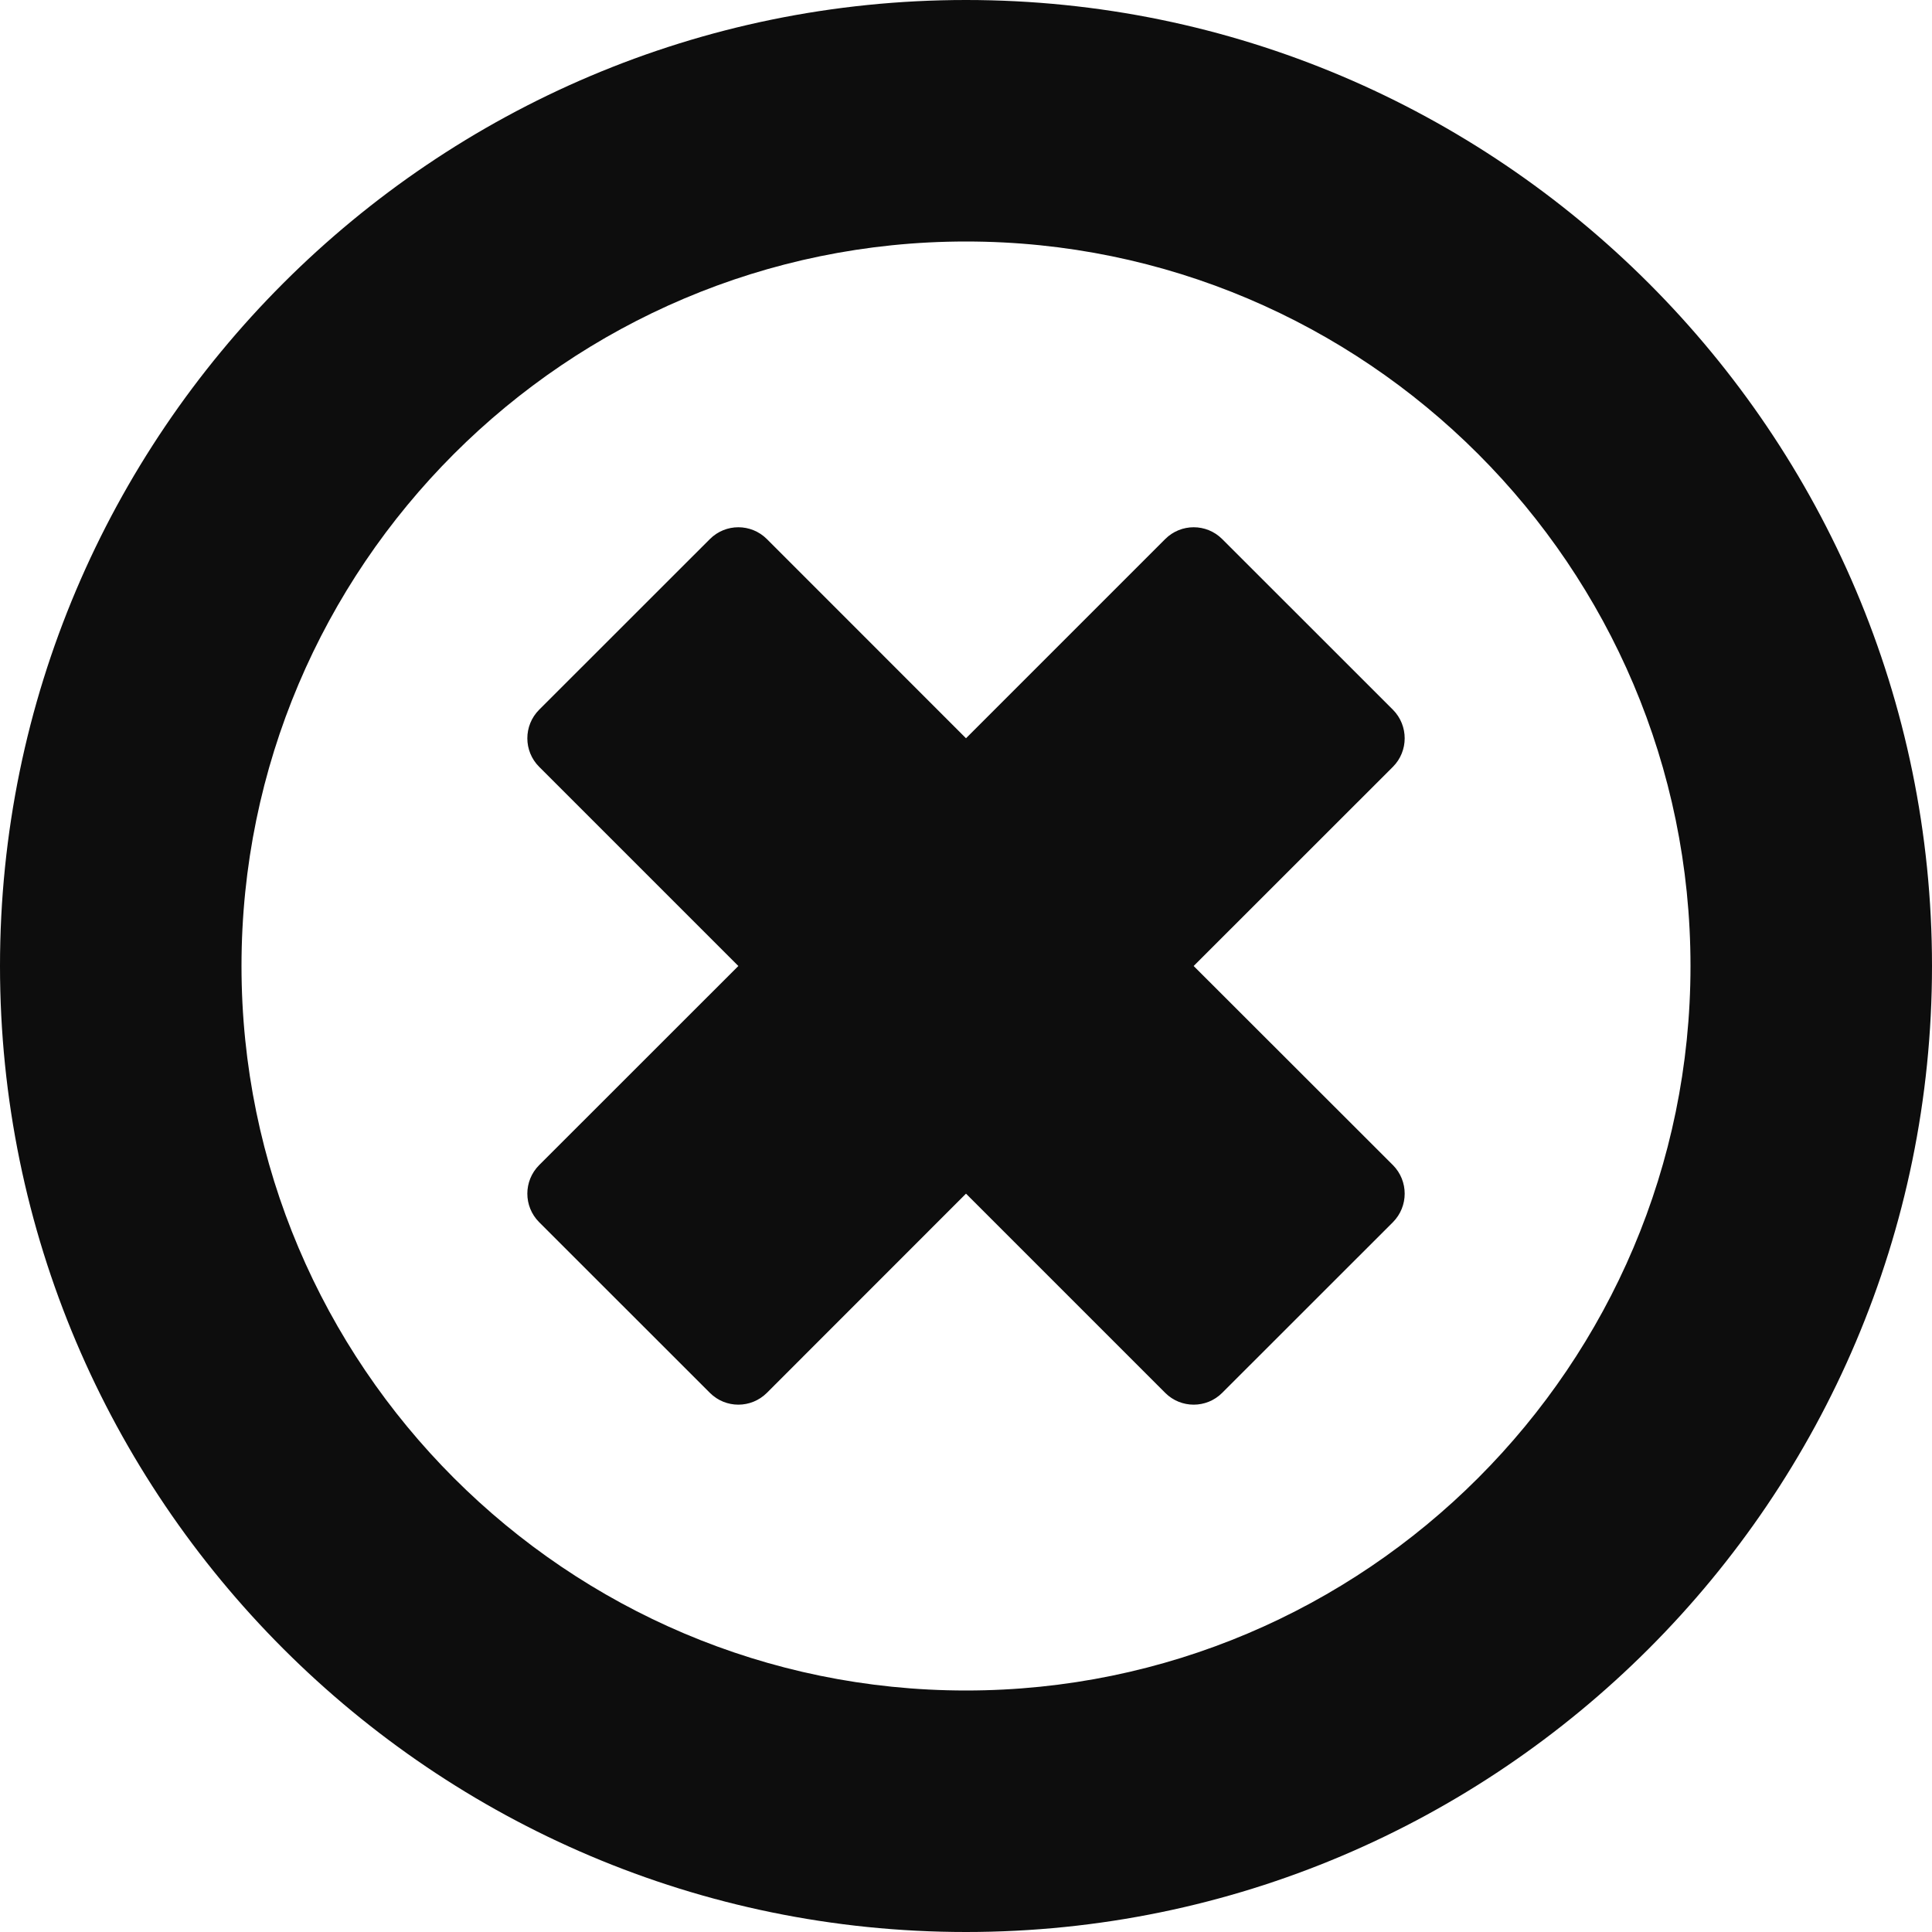 <svg width="100%" height="100%" viewBox="0 0 24 24" version="1.1" xmlns="http://www.w3.org/2000/svg" xmlns:xlink="http://www.w3.org/1999/xlink" xml:space="preserve" xmlns:serif="http://www.serif.com/" style="fill-rule:evenodd;clip-rule:evenodd;stroke-linejoin:round;stroke-miterlimit:2;">
    <path d="M17.304,9.525L14.828,12L17.304,14.474C17.498,14.67 17.498,14.986 17.304,15.182L15.182,17.303C14.987,17.498 14.67,17.498 14.475,17.303L12,14.828L9.526,17.303C9.33,17.498 9.014,17.498 8.819,17.303L6.697,15.182C6.502,14.986 6.502,14.67 6.697,14.474L9.172,12L6.697,9.525C6.502,9.33 6.502,9.013 6.697,8.817L8.819,6.696C9.014,6.501 9.33,6.501 9.526,6.696L12,9.171L14.475,6.696C14.67,6.501 14.987,6.501 15.182,6.696L17.304,8.817C17.498,9.013 17.498,9.33 17.304,9.525M12,21C7.037,21 3,16.962 3,12C3,7.037 7.037,3 12,3C16.963,3 21,7.037 21,12C21,16.962 16.963,21 12,21M12,-0C5.383,-0 -0,5.383 -0,12C-0,18.616 5.383,24 12,24C18.617,24 24,18.616 24,12C24,5.383 18.617,-0 12,-0" style="fill:rgb(13,13,13);fill-rule:nonzero;"/>
</svg>
